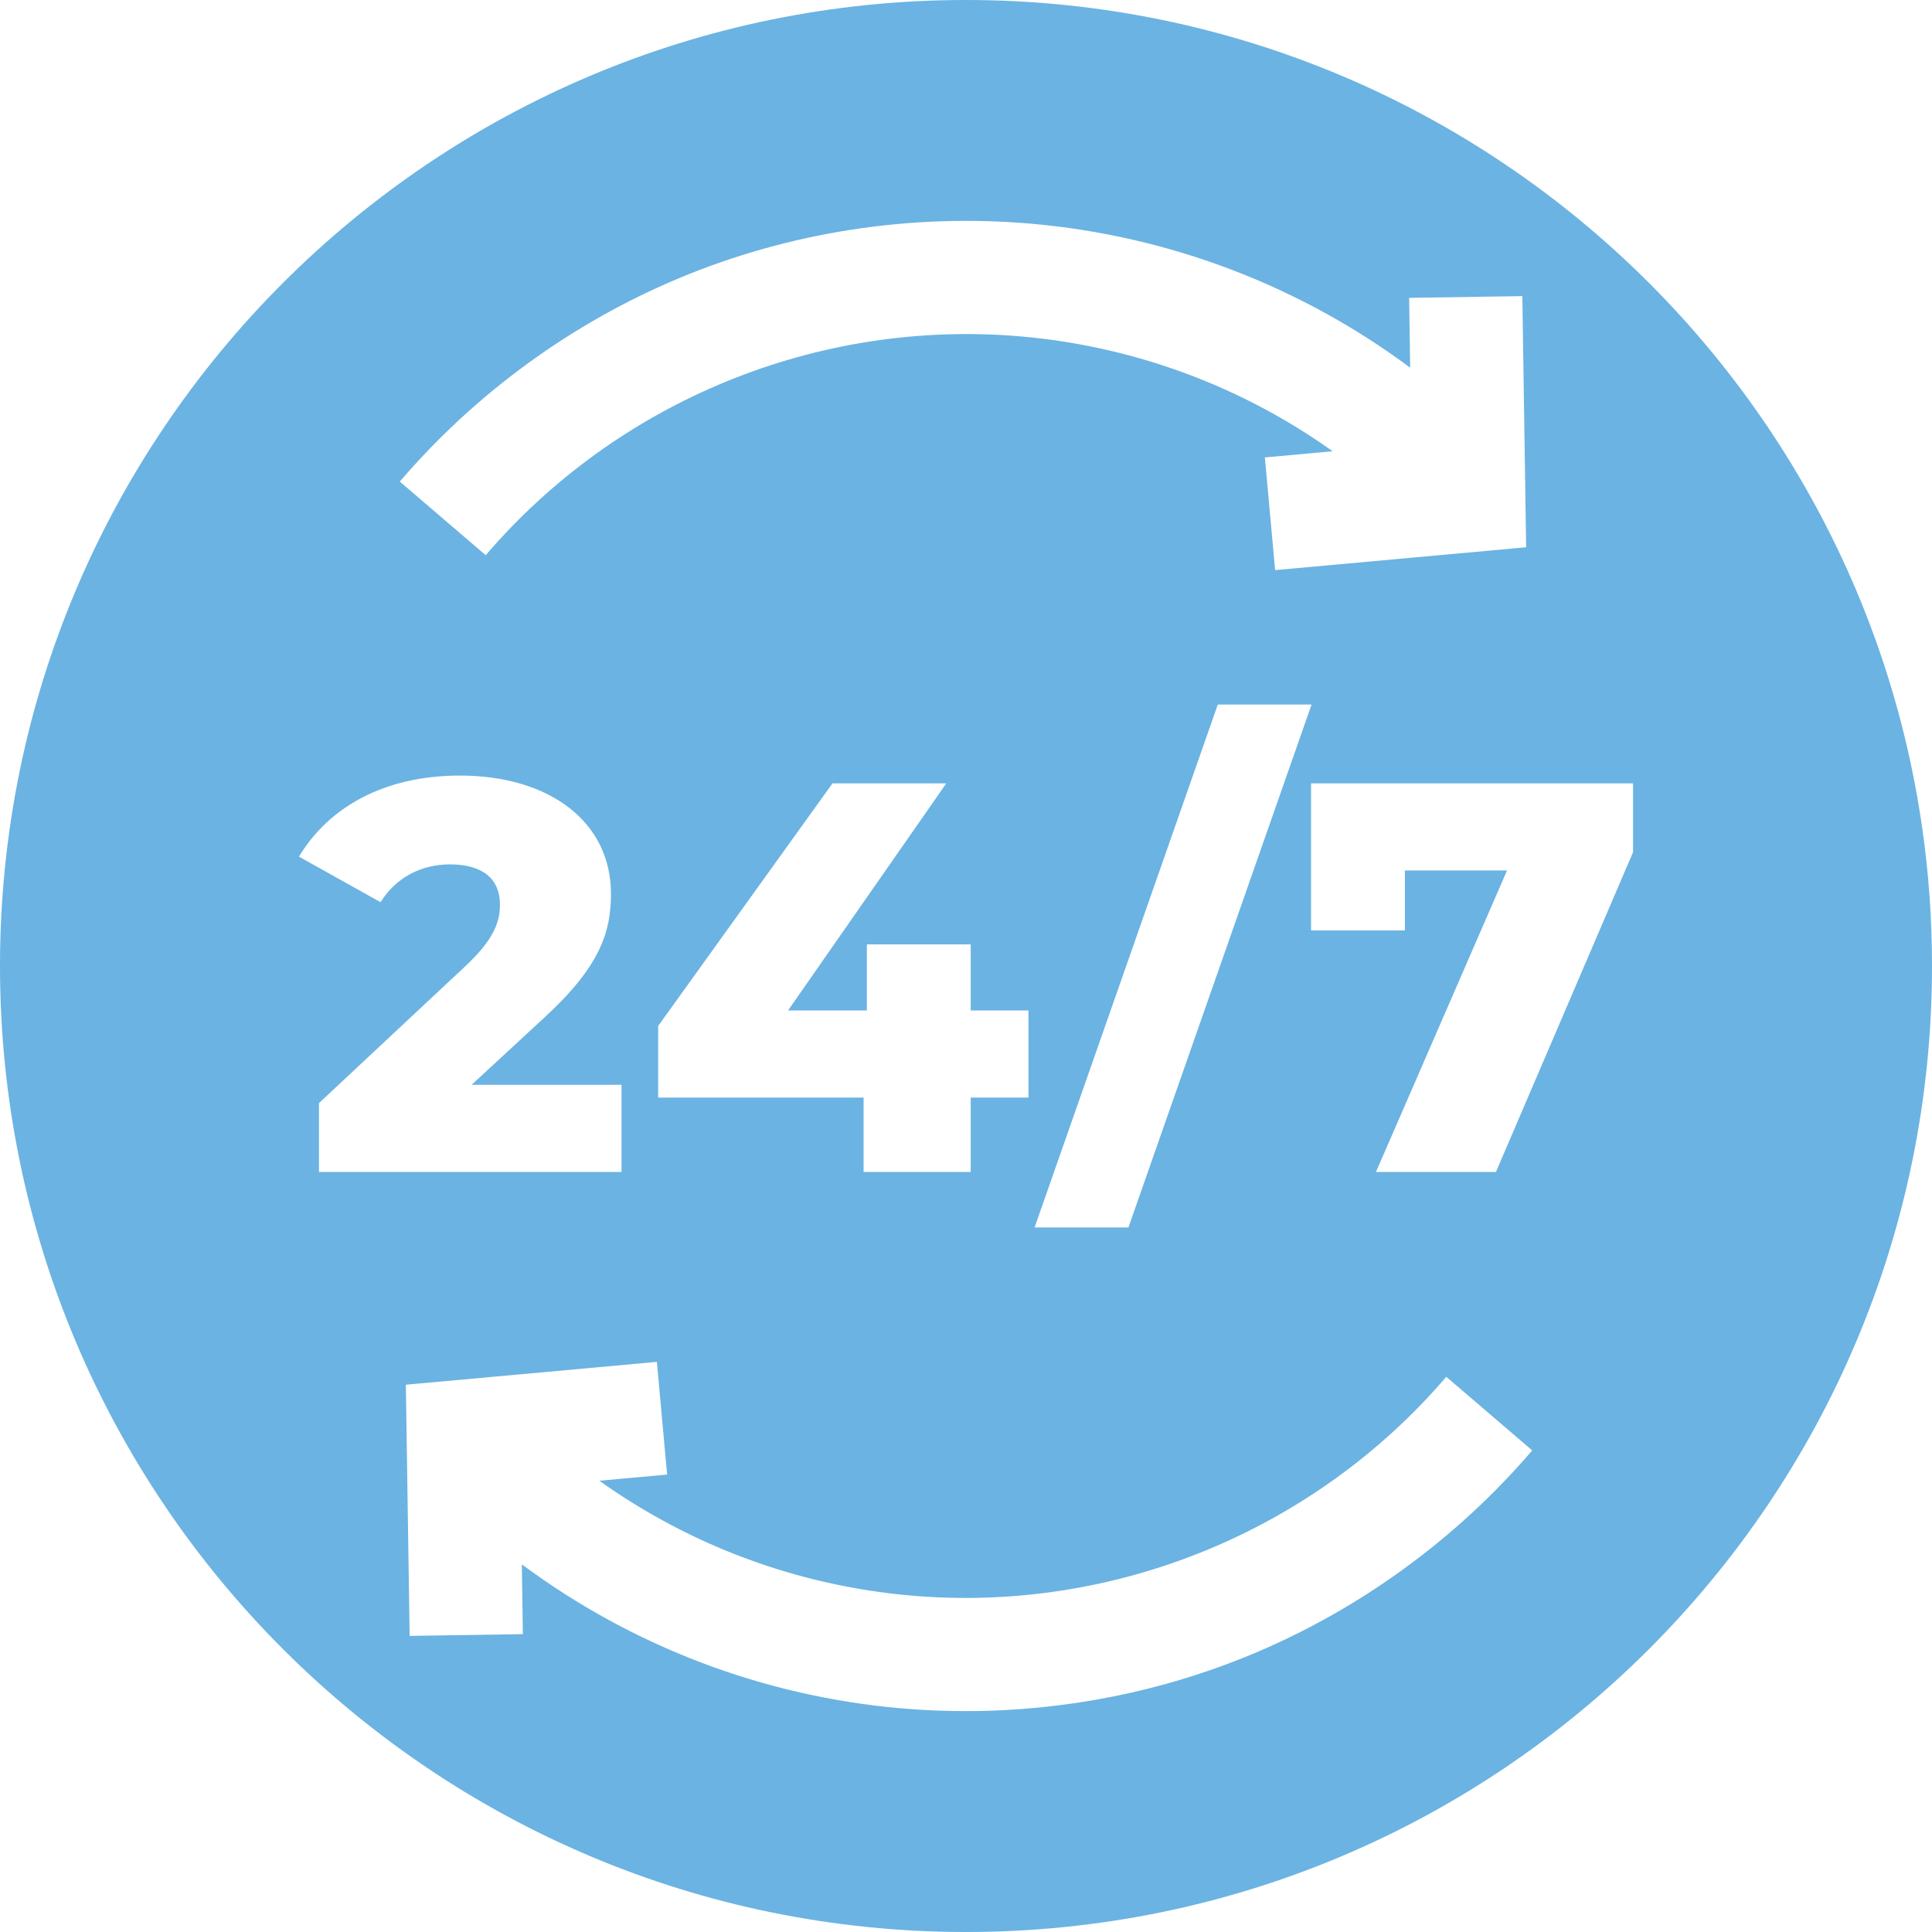 <svg xmlns="http://www.w3.org/2000/svg" width="30" height="30" viewBox="0 0 30 30" fill="none"><g id="24/7" clip-path="url(#clip0_2714_1291)"><path id="Vector" d="M15 0C6.716 0 0 6.716 0 15C0 23.284 6.716 30 15 30C23.284 30 30 23.284 30 15C30 6.716 23.284 0 15 0ZM10.536 4.323C12.251 3.604 14.143 3.311 16.006 3.473C18.157 3.661 20.19 4.44 21.897 5.709L21.881 4.625L23.639 4.598L23.698 8.498L19.8 8.853L19.641 7.103L20.693 7.007C19.279 5.998 17.612 5.378 15.854 5.224C12.707 4.95 9.6 6.22 7.542 8.621L6.208 7.478C7.38 6.109 8.877 5.018 10.536 4.323ZM20.366 10.94L17.522 19.06H16.065L18.91 10.94H20.366ZM10.22 17.043V15.931L12.927 12.164H14.694L12.237 15.69H13.461V14.664H15.073V15.69H15.97V17.043H15.073V18.198H13.41V17.043H10.22ZM6.987 13.422C6.547 13.422 6.151 13.621 5.909 14.009L4.642 13.302C5.099 12.543 5.953 12.043 7.142 12.043C8.53 12.043 9.487 12.759 9.487 13.879C9.487 14.466 9.323 15 8.461 15.793L7.323 16.845H9.651V18.198H4.953V17.129L7.211 15.017C7.694 14.569 7.763 14.293 7.763 14.043C7.763 13.655 7.504 13.422 6.987 13.422ZM19.464 25.677C18.056 26.267 16.53 26.57 14.998 26.57C14.663 26.57 14.328 26.556 13.993 26.527C11.843 26.339 9.81 25.559 8.103 24.291L8.119 25.375L6.361 25.402L6.302 21.502L10.2 21.147L10.359 22.897L9.307 22.993C10.722 24.002 12.388 24.622 14.146 24.776C17.293 25.05 20.4 23.78 22.458 21.379L23.792 22.522C22.62 23.891 21.123 24.982 19.464 25.677ZM25.358 13.233L23.229 18.198H21.366L23.401 13.517H21.815V14.448H20.358V12.164H25.358V13.233Z" fill="#6BB3E2"></path></g><defs><clipPath id="clip0_2714_1291"><rect width="30" height="30" fill="white"></rect></clipPath></defs></svg>